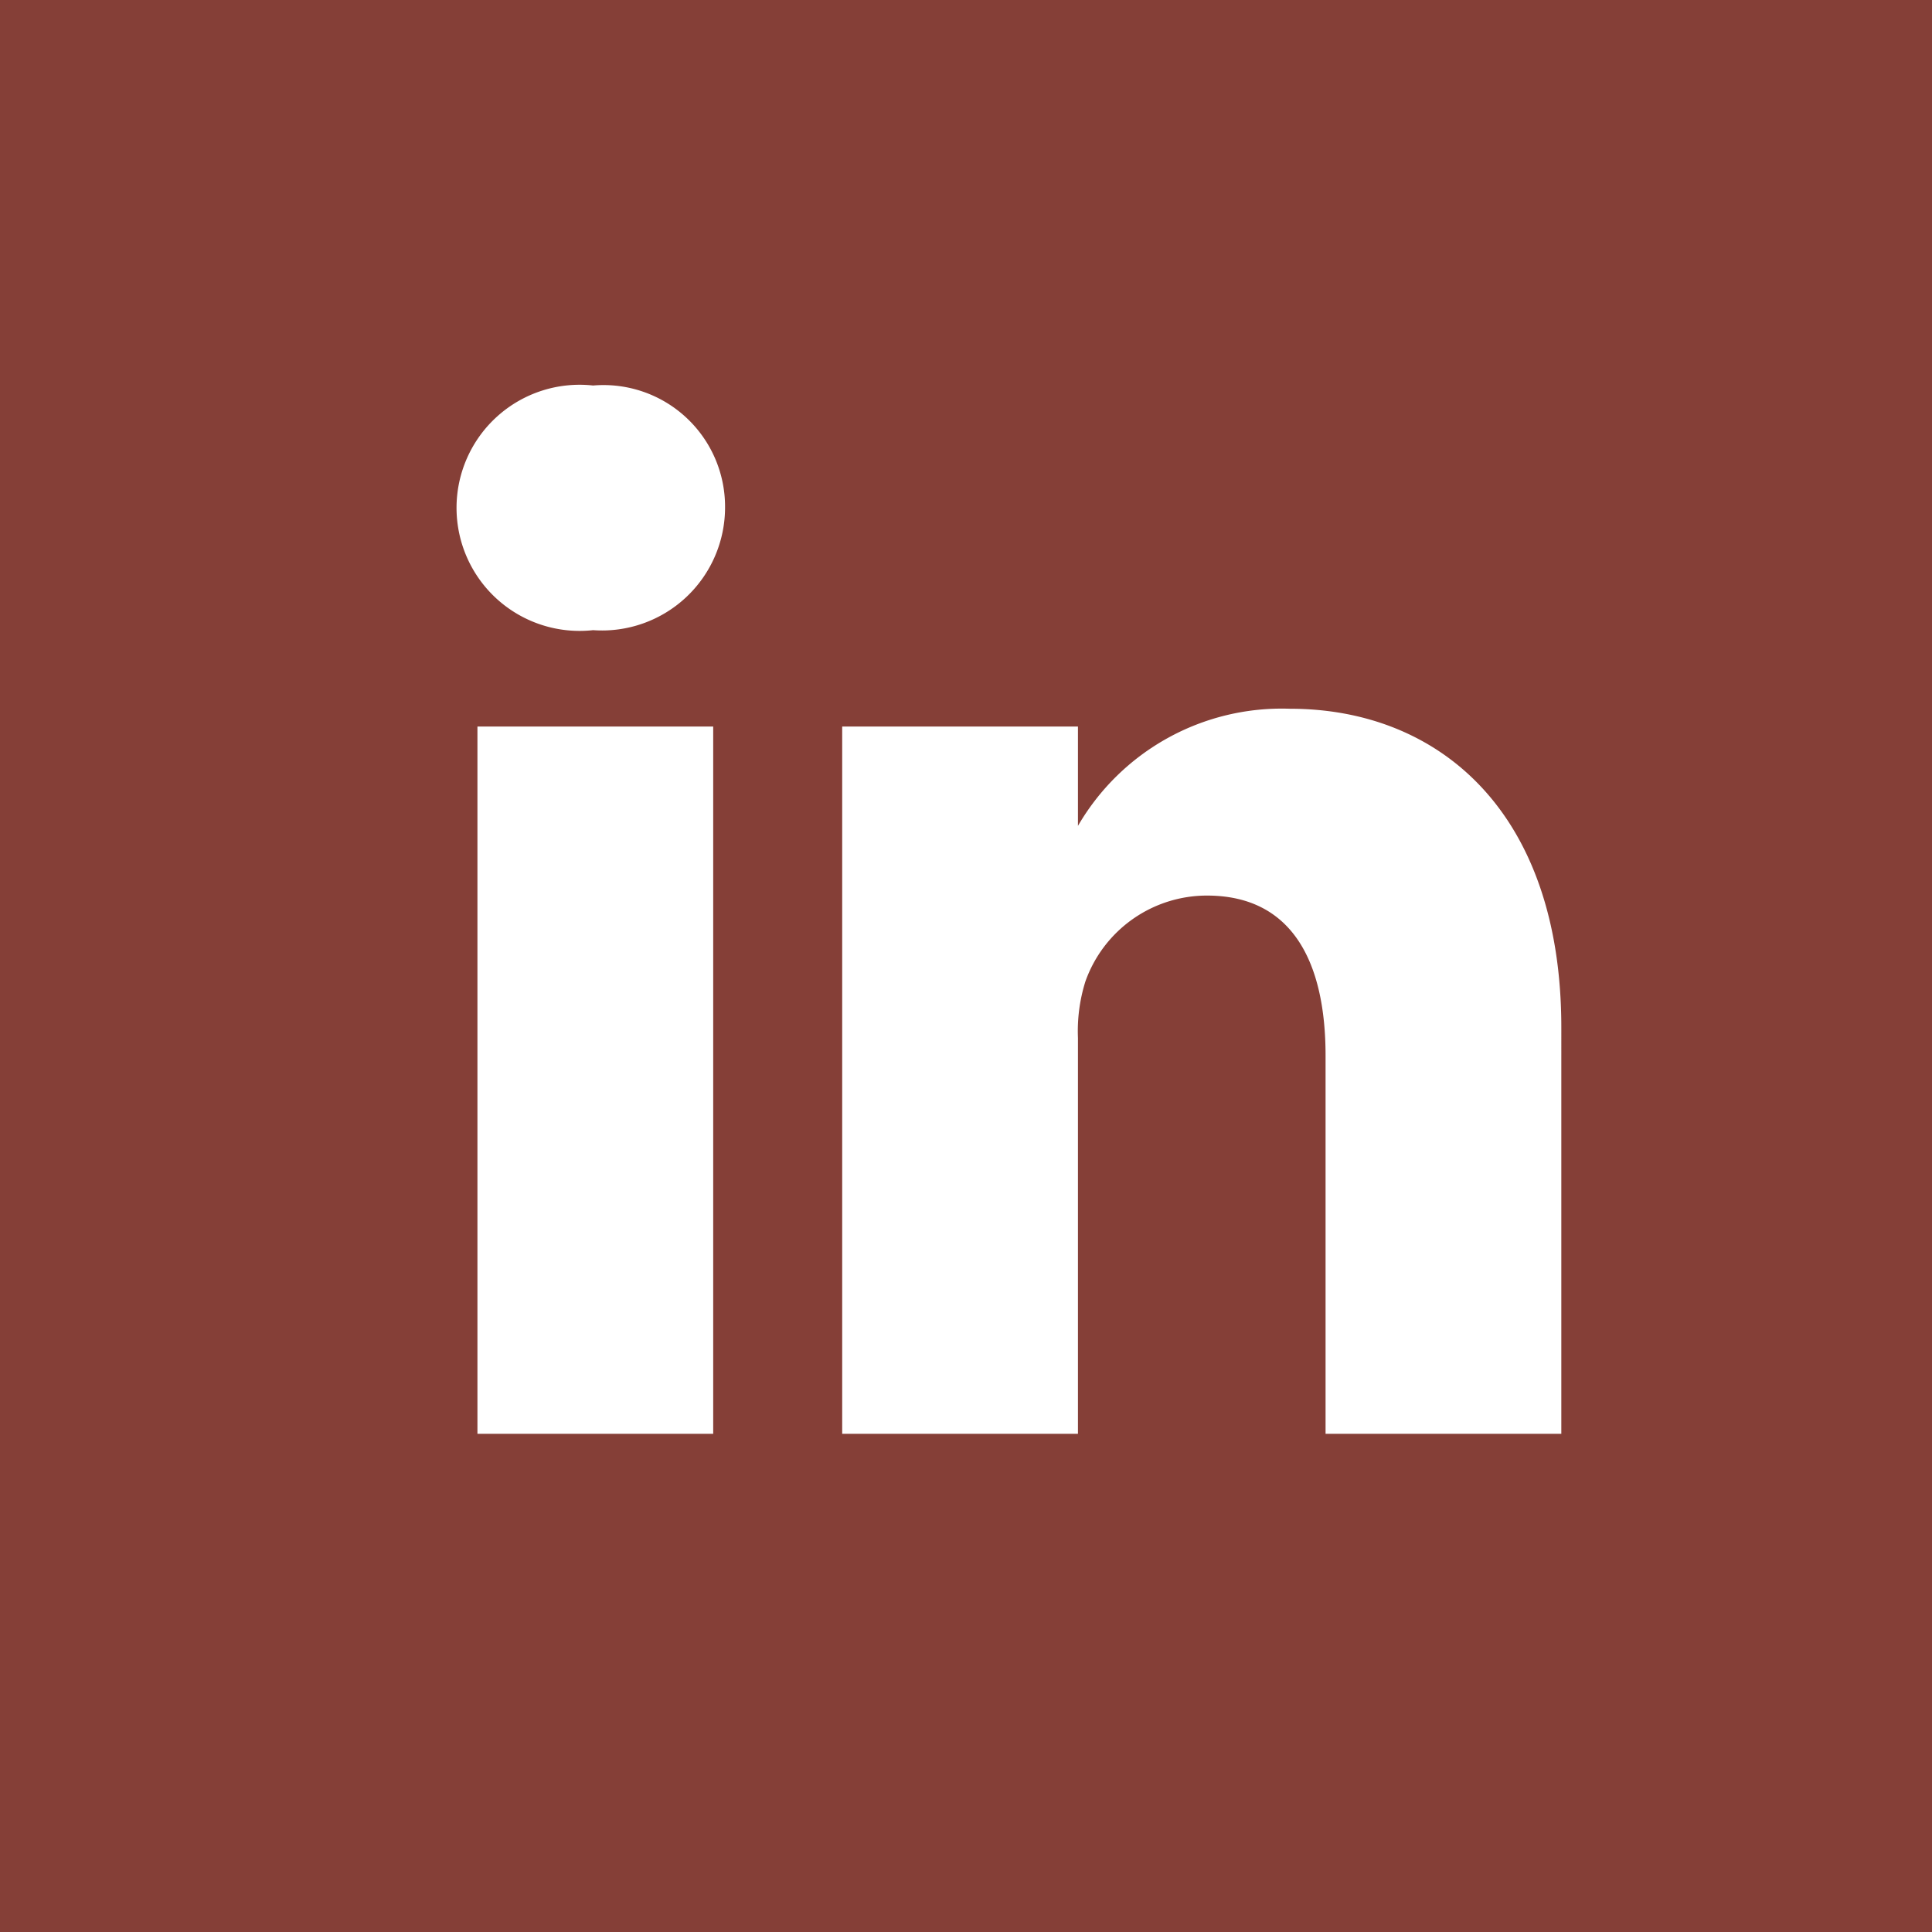 <svg id="Layer_1" data-name="Layer 1" xmlns="http://www.w3.org/2000/svg" viewBox="0 0 13.03 13.03"><defs><style>.cls-1{fill:#853f37;}.cls-2{fill:#fff;}</style></defs><rect class="cls-1" width="13.03" height="13.03"/><rect class="cls-2" x="3.22" y="4.9" width="1.59" height="4.77"/><path class="cls-2" d="M4,4.25H4A.83.83,0,1,1,4,2.6a.82.82,0,0,1,.89.82A.83.83,0,0,1,4,4.25Z"/><path class="cls-2" d="M10.53,9.67H8.94V7.12c0-.64-.23-1.08-.8-1.08a.87.87,0,0,0-.82.58A1.12,1.12,0,0,0,7.27,7V9.67H5.68s0-4.33,0-4.77H7.27v.67A1.59,1.59,0,0,1,8.7,4.78c1,0,1.83.69,1.83,2.15V9.67Z"/></svg>